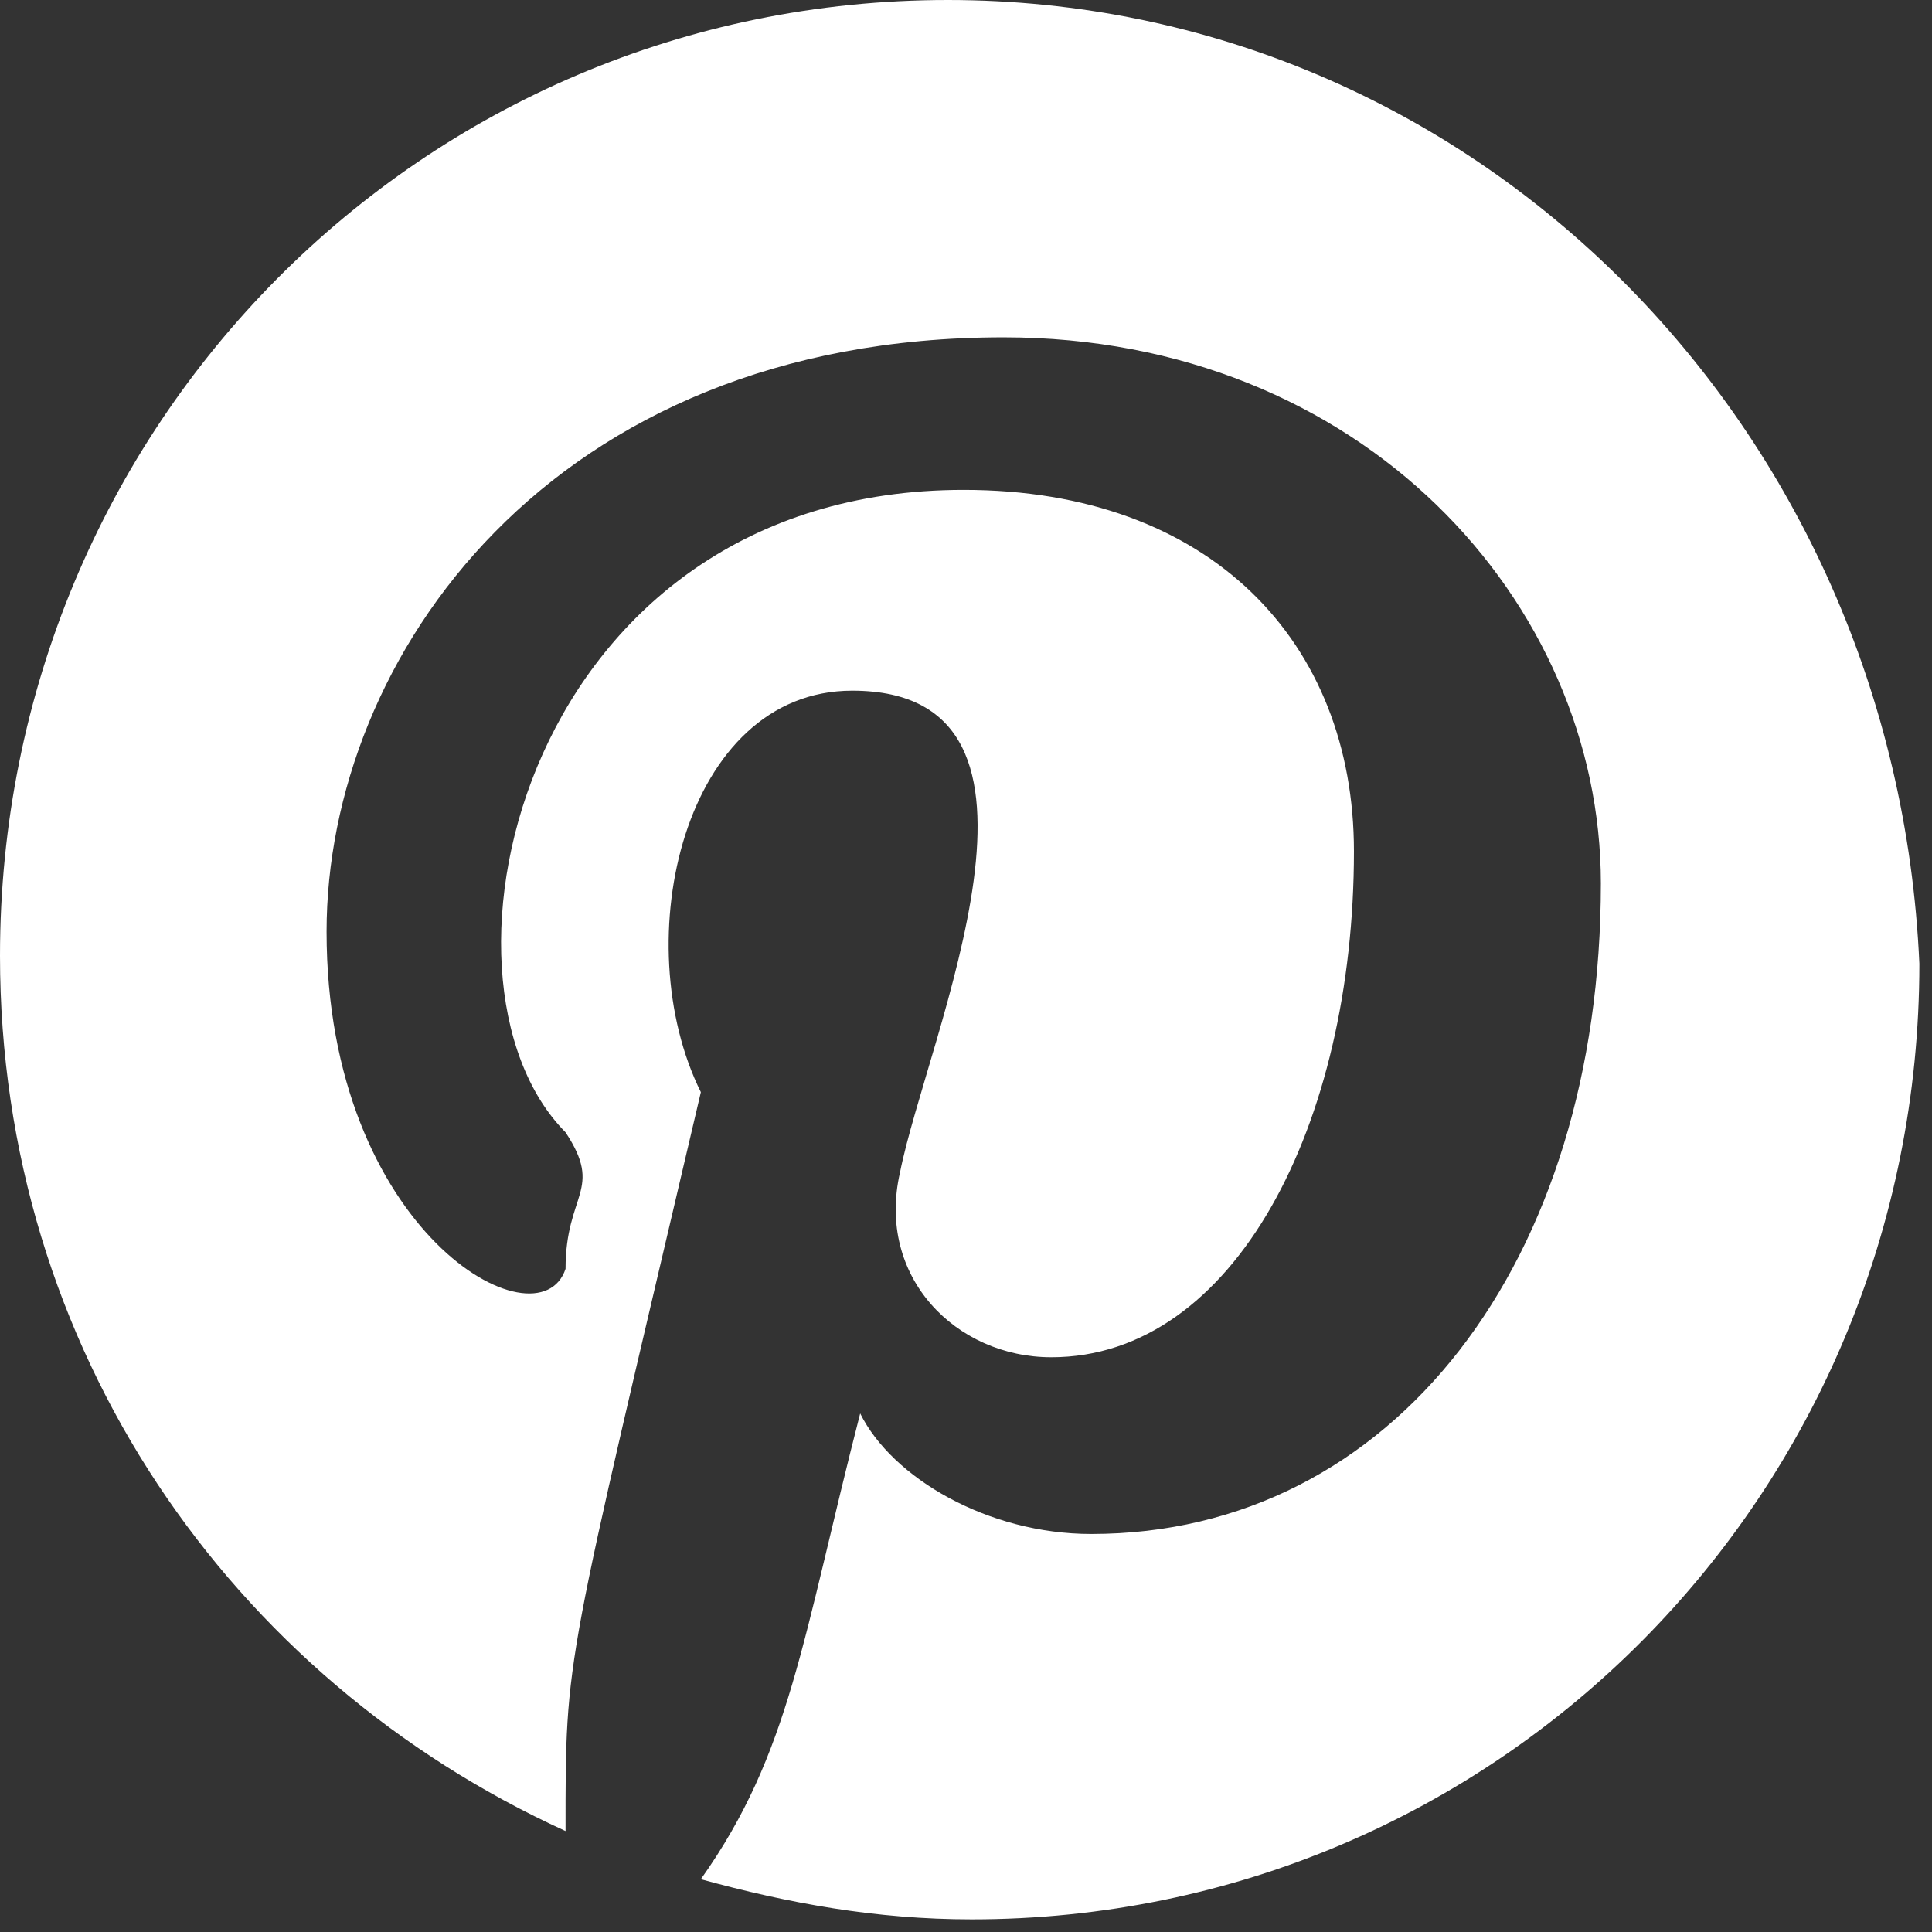 <svg width="84" height="84" viewBox="0 0 84 84" fill="none" xmlns="http://www.w3.org/2000/svg">
<rect x="0" y="0" width="84" height="84" fill="#333333" stroke="none"/>
<path fill-rule="evenodd" clip-rule="evenodd" d="M41.208 0C18.355 0 0 18.504 0 41.553C0 58.66 10.043 72.976 24.589 79.611C24.589 71.819 24.535 72.823 30.472 47.485C27.209 40.901 29.746 30.029 37.053 30.029C47.192 30.029 40.303 45.062 39.13 50.977C38.091 55.517 41.555 59.011 45.711 59.011C53.676 59.011 58.867 48.883 58.867 37.013C58.867 27.933 52.637 21.299 41.901 21.299C22.811 21.299 17.971 42.558 24.589 49.231C26.254 51.752 24.589 51.87 24.589 55.168C23.433 58.656 14.199 53.586 14.199 40.505C14.199 28.632 23.896 14.667 43.633 14.667C59.213 14.667 69.603 26.188 69.603 38.411C69.603 54.82 60.598 66.694 47.442 66.694C42.94 66.694 38.784 64.248 37.399 61.454C34.883 71.24 34.374 76.202 30.472 81.705C34.282 82.753 38.091 83.451 42.247 83.451C65.1 83.451 83.451 64.947 83.451 41.903C82.417 18.505 64.061 0 41.208 0Z" fill="white"/>
</svg>
